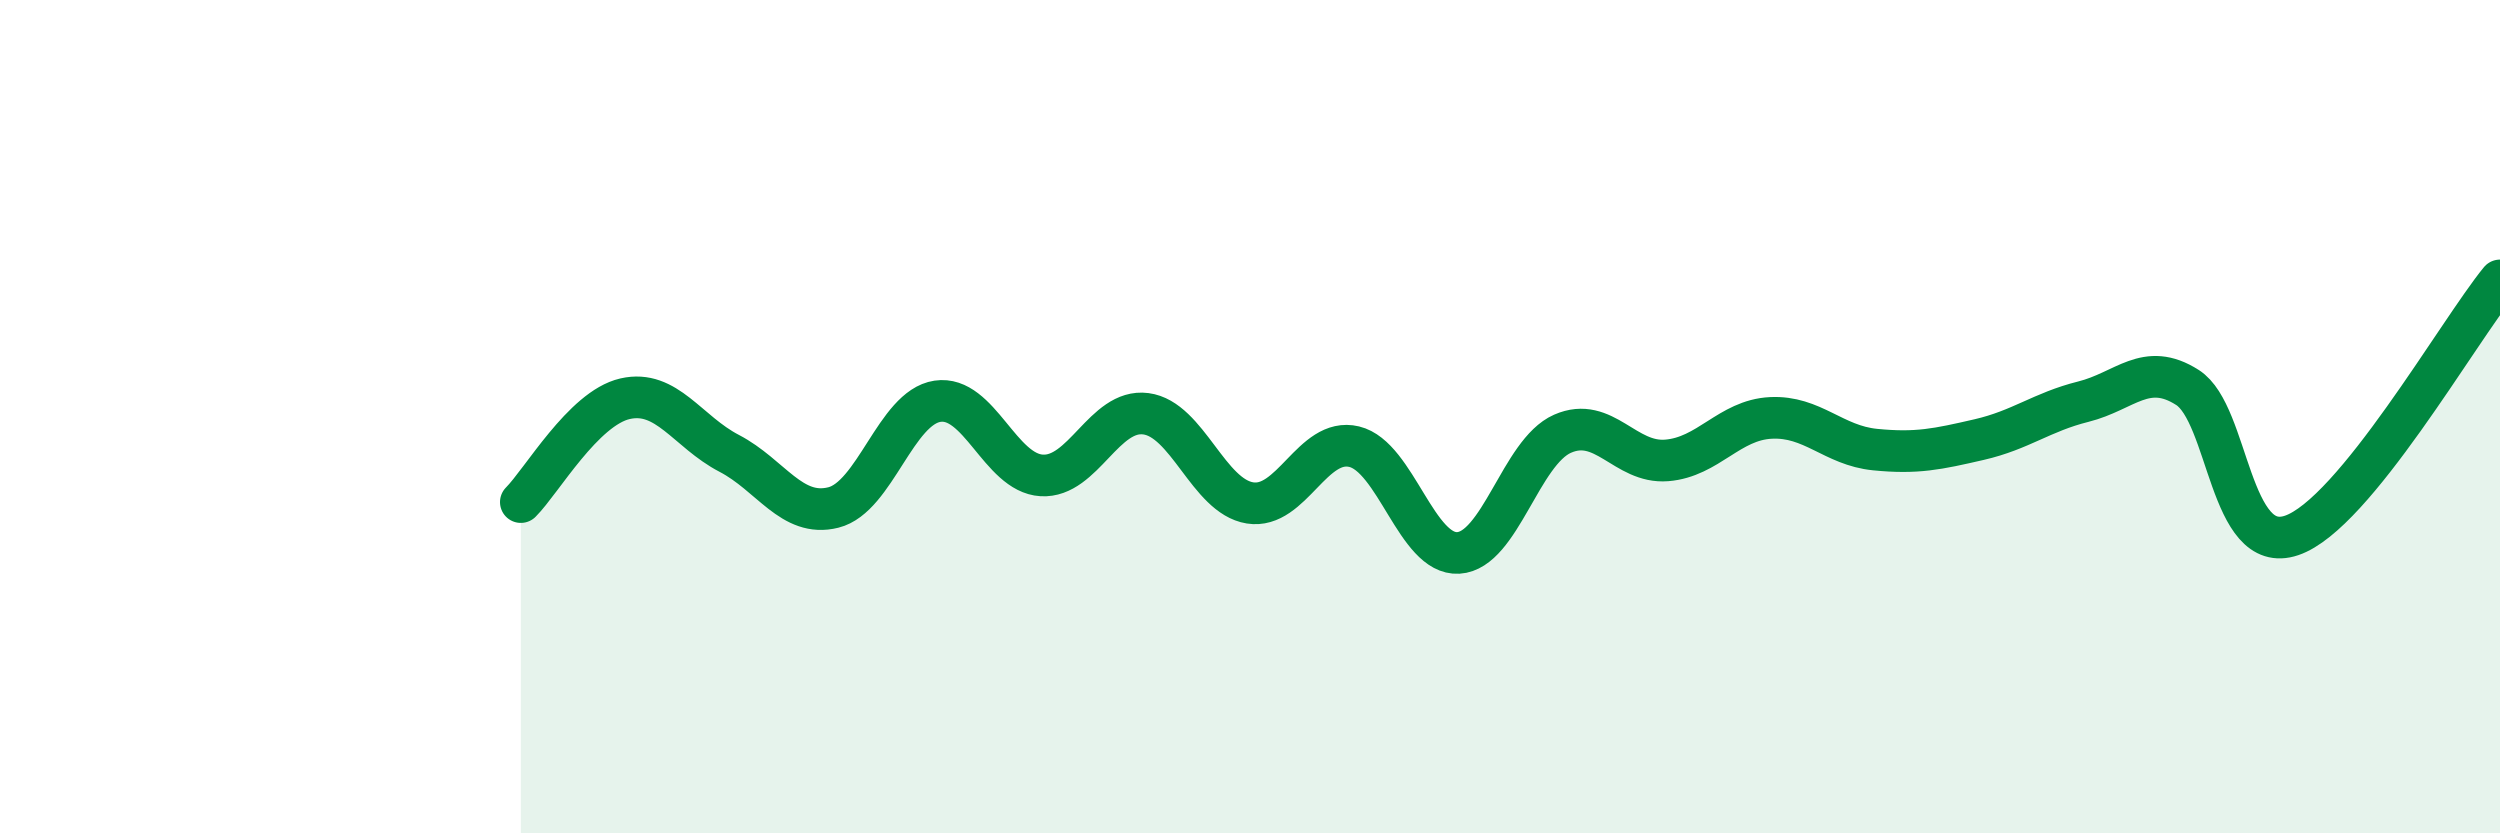 
    <svg width="60" height="20" viewBox="0 0 60 20" xmlns="http://www.w3.org/2000/svg">
      <path
        d="M 12.5,12.05 C 13,11.55 14,9.8 15,9.57 C 16,9.34 16.5,10.36 17.5,10.88 C 18.5,11.4 19,12.43 20,12.18 C 21,11.93 21.5,9.78 22.5,9.63 C 23.5,9.48 24,11.35 25,11.41 C 26,11.47 26.5,9.8 27.5,9.93 C 28.5,10.06 29,11.91 30,12.07 C 31,12.23 31.5,10.48 32.5,10.72 C 33.5,10.96 34,13.33 35,13.27 C 36,13.21 36.5,10.85 37.5,10.41 C 38.5,9.97 39,11.13 40,11.05 C 41,10.97 41.5,10.08 42.5,10.03 C 43.5,9.98 44,10.69 45,10.79 C 46,10.89 46.5,10.78 47.5,10.55 C 48.5,10.32 49,9.89 50,9.64 C 51,9.39 51.5,8.66 52.5,9.3 C 53.5,9.94 53.5,13.36 55,12.85 C 56.5,12.34 59,7.95 60,6.73L60 20L12.5 20Z"
        fill="#008740"
        opacity="0.1"
        stroke-linecap="round"
        stroke-linejoin="round"
      />
      <path
        d="M 12.5,12.05 C 13,11.55 14,9.8 15,9.57 C 16,9.34 16.5,10.36 17.5,10.88 C 18.5,11.4 19,12.43 20,12.18 C 21,11.93 21.5,9.78 22.5,9.63 C 23.5,9.48 24,11.35 25,11.41 C 26,11.47 26.5,9.8 27.5,9.93 C 28.5,10.06 29,11.91 30,12.07 C 31,12.23 31.5,10.48 32.5,10.72 C 33.5,10.96 34,13.33 35,13.27 C 36,13.21 36.5,10.85 37.5,10.41 C 38.5,9.97 39,11.13 40,11.05 C 41,10.97 41.5,10.08 42.5,10.03 C 43.5,9.98 44,10.69 45,10.79 C 46,10.89 46.5,10.78 47.5,10.55 C 48.5,10.32 49,9.89 50,9.64 C 51,9.39 51.5,8.66 52.5,9.3 C 53.5,9.94 53.5,13.36 55,12.85 C 56.5,12.34 59,7.95 60,6.73"
        stroke="#008740"
        stroke-width="1"
        fill="none"
        stroke-linecap="round"
        stroke-linejoin="round"
      />
    </svg>
  